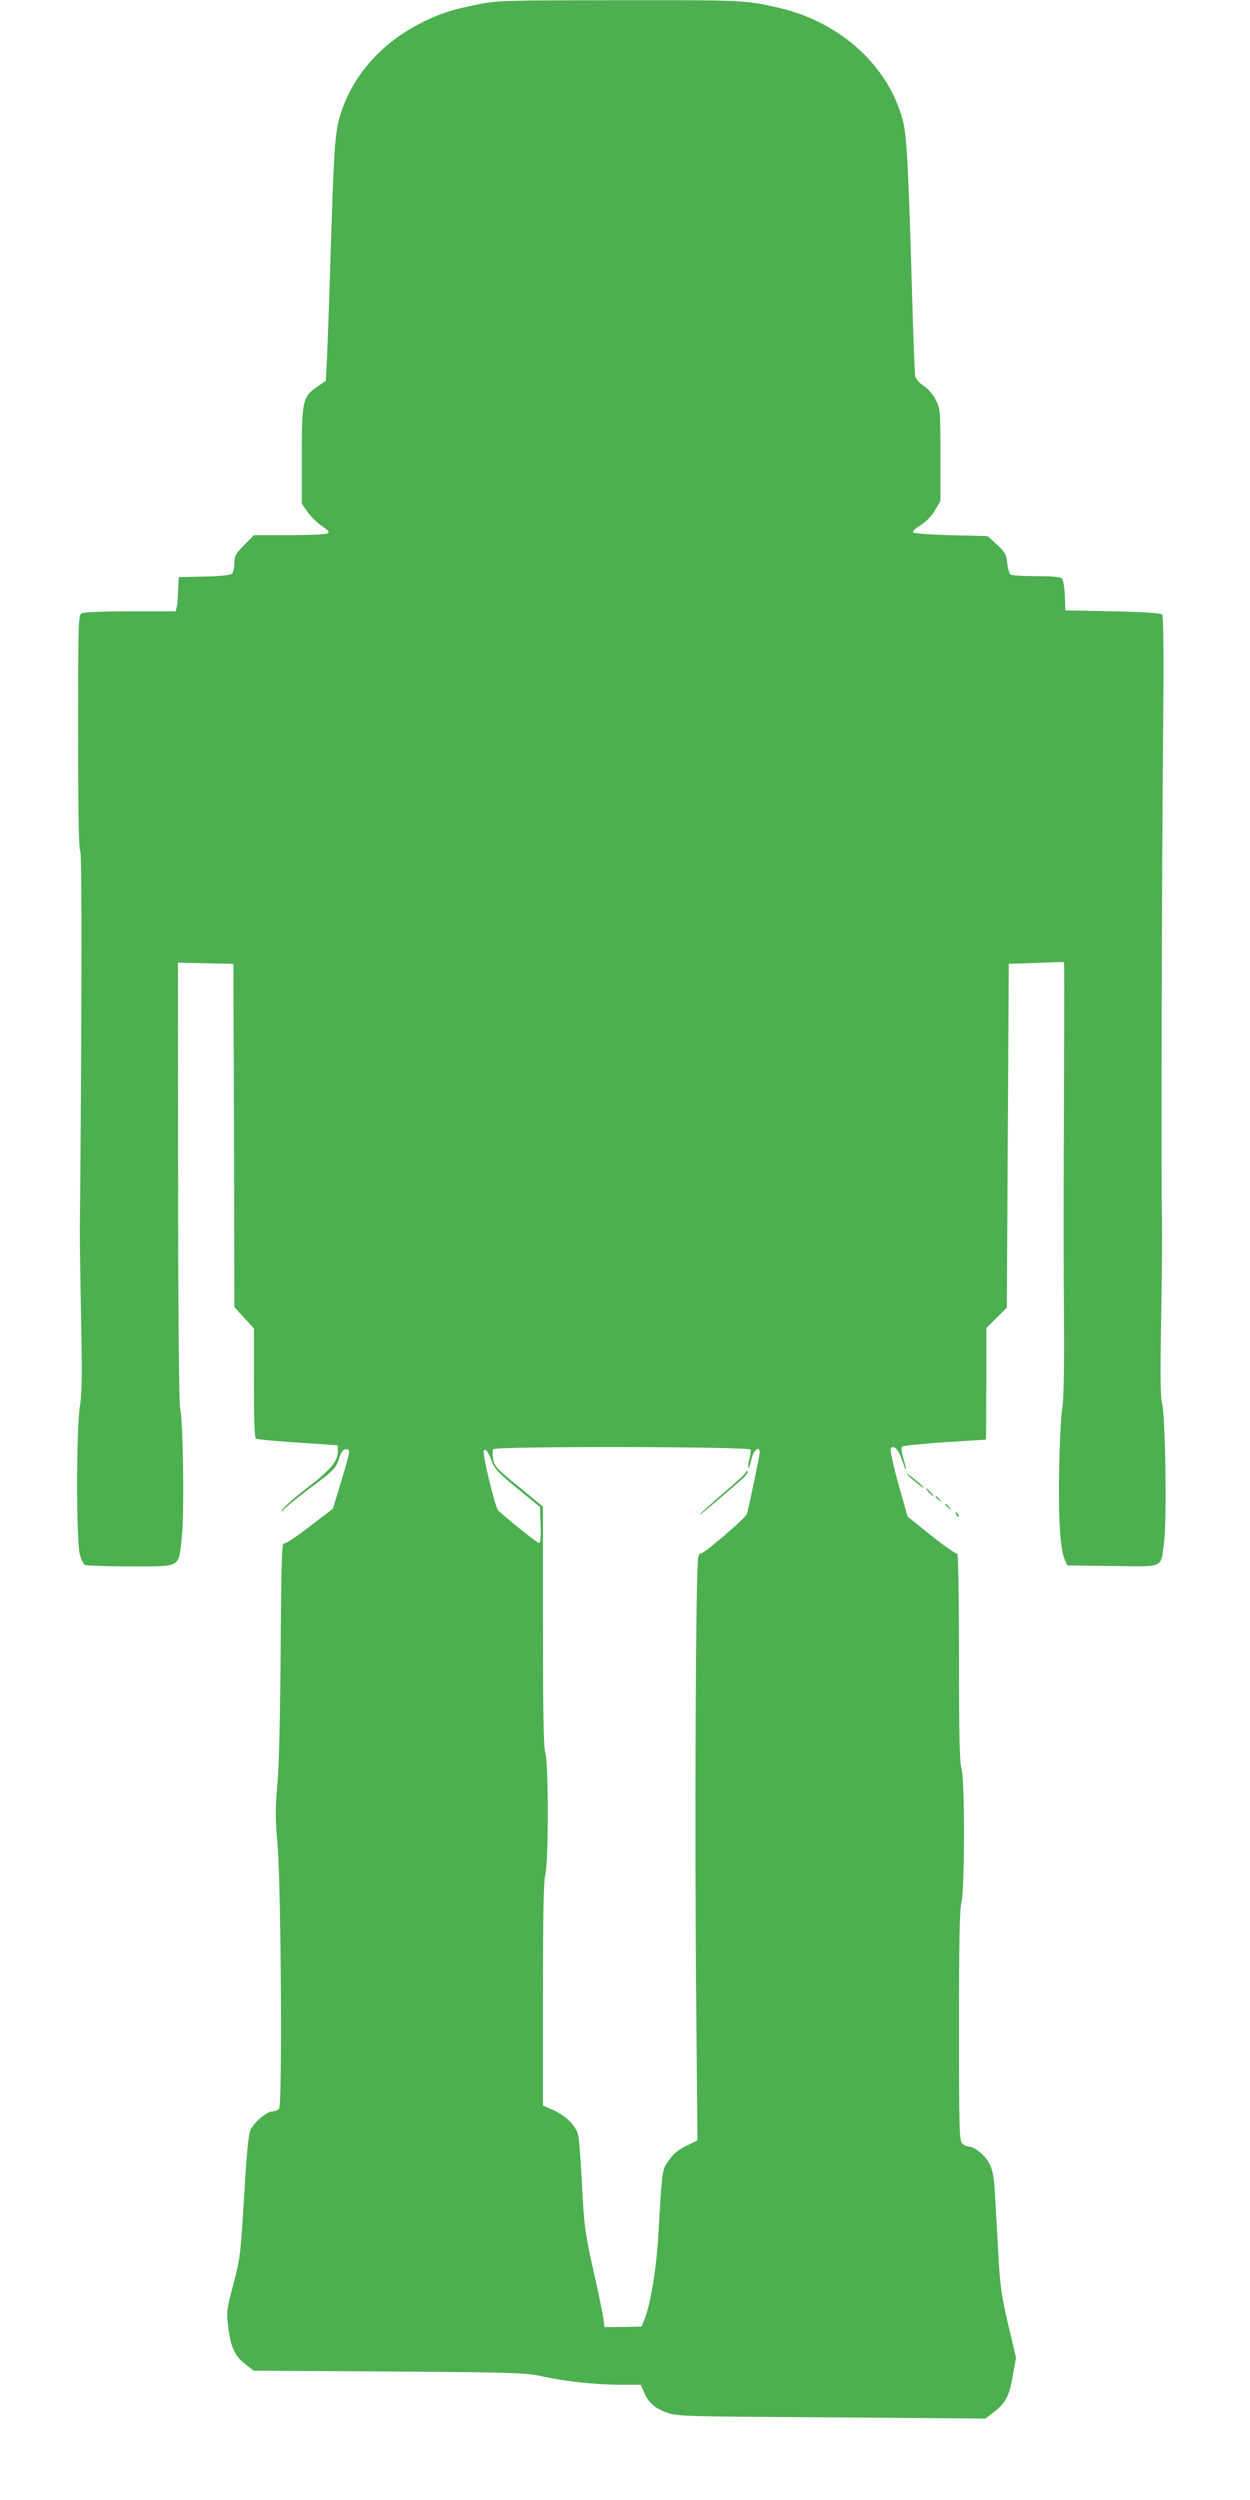 <?xml version="1.0" standalone="no"?>
<!DOCTYPE svg PUBLIC "-//W3C//DTD SVG 20010904//EN"
 "http://www.w3.org/TR/2001/REC-SVG-20010904/DTD/svg10.dtd">
<svg version="1.0" xmlns="http://www.w3.org/2000/svg"
 width="640pt" height="1280pt" viewBox="0 0 640 1280"
 preserveAspectRatio="xMidYMid meet">
<g transform="translate(0,1280) scale(0.1,-0.1)"
fill="#4caf50" stroke="none">
<path d="M2435 12775 c-127 -26 -186 -46 -270 -88 -205 -102 -349 -260 -416
-455 -33 -95 -38 -159 -54 -662 -8 -272 -18 -546 -21 -608 l-6 -112 -41 -28
c-77 -52 -82 -72 -82 -354 l0 -246 30 -44 c17 -23 50 -56 74 -72 32 -21 39
-31 29 -37 -7 -5 -95 -9 -195 -9 l-183 0 -50 -51 c-44 -45 -50 -55 -50 -94 0
-23 -6 -47 -13 -53 -8 -7 -68 -13 -143 -14 l-129 -3 -3 -65 c-1 -36 -4 -75 -7
-87 l-5 -23 -231 0 c-140 0 -238 -4 -250 -10 -18 -10 -19 -28 -19 -608 0 -409
3 -601 11 -609 9 -9 8 -871 -2 -1923 -1 -47 2 -254 6 -460 6 -298 5 -392 -6
-460 -19 -118 -19 -696 0 -760 7 -25 18 -48 25 -52 6 -4 111 -8 233 -8 264 0
247 -10 264 150 13 118 7 604 -9 661 -5 21 -10 487 -10 1157 l-1 1123 142 -3
142 -3 3 -879 2 -878 50 -55 50 -55 0 -278 c0 -195 3 -281 11 -286 6 -4 102
-13 213 -20 110 -7 202 -14 204 -14 1 0 2 -12 2 -27 0 -55 -33 -95 -160 -193
-69 -53 -126 -104 -126 -113 -1 -11 0 -12 3 -3 2 8 64 59 138 115 125 93 134
103 150 150 13 39 21 51 37 51 24 0 23 -4 -30 -181 l-38 -124 -119 -91 c-65
-51 -125 -90 -132 -87 -10 4 -13 -99 -16 -528 -2 -335 -8 -594 -16 -695 -12
-136 -12 -187 0 -320 18 -211 25 -1330 8 -1350 -6 -8 -21 -14 -33 -14 -28 0
-92 -53 -112 -92 -12 -23 -20 -106 -34 -342 -18 -296 -20 -318 -55 -451 -36
-136 -36 -143 -26 -224 13 -101 34 -145 89 -187 l41 -32 693 -4 c655 -5 698
-6 789 -26 120 -26 271 -42 401 -42 l99 0 14 -33 c23 -56 54 -85 113 -107 56
-22 67 -22 847 -27 l790 -6 45 34 c60 47 78 82 96 188 l16 90 -41 173 c-35
151 -41 197 -50 368 -6 107 -14 242 -17 300 -4 75 -11 117 -26 148 -20 43 -78
92 -110 92 -9 0 -24 7 -32 16 -14 14 -16 82 -16 599 0 432 3 598 13 637 17 74
17 627 0 683 -10 30 -13 176 -13 573 0 328 -4 531 -9 527 -5 -3 -65 39 -132
92 l-122 98 -48 170 c-29 105 -43 174 -38 180 17 18 41 -9 59 -65 10 -30 18
-50 19 -45 0 6 -6 32 -14 59 -9 31 -12 53 -6 59 5 5 103 15 218 23 114 7 209
13 211 13 1 1 2 129 2 286 l0 286 53 52 52 52 5 880 5 880 140 5 c77 3 141 5
143 4 1 -1 1 -259 0 -575 -3 -717 -3 -888 0 -1319 1 -211 -3 -363 -9 -390 -6
-25 -13 -161 -16 -302 -5 -261 5 -425 30 -477 l12 -26 232 -3 c270 -3 245 -14
263 122 15 111 7 640 -10 710 -9 36 -10 142 -5 425 4 207 6 446 4 531 -4 199
-1 1686 6 2469 4 421 2 608 -5 615 -7 7 -102 13 -253 16 l-242 5 -3 75 c-2 41
-8 80 -14 87 -7 9 -45 13 -132 13 -66 0 -126 4 -132 8 -6 4 -14 30 -17 59 -5
45 -12 57 -53 95 l-47 43 -190 5 c-114 3 -192 9 -193 15 -2 6 16 22 40 36 27
17 55 46 72 75 l29 49 0 235 c0 225 -1 237 -23 281 -14 28 -38 57 -62 73 -22
14 -42 36 -44 49 -3 12 -10 200 -16 417 -19 660 -27 817 -48 895 -73 277 -319
501 -630 574 -172 40 -184 41 -823 40 -610 -1 -626 -1 -734 -24z m1408 -7397
c2 -7 0 -26 -5 -43 -4 -16 -8 -37 -7 -45 1 -18 4 -9 19 48 10 41 40 60 40 26
0 -14 -55 -278 -66 -316 -6 -20 -221 -204 -234 -201 -5 2 -12 -7 -15 -20 -13
-57 -19 -1376 -10 -2334 l6 -652 -58 -28 c-42 -21 -67 -42 -90 -76 -34 -51
-32 -31 -53 -392 -11 -174 -40 -346 -72 -425 l-13 -32 -95 -2 -95 -1 -6 45
c-3 25 -26 137 -52 250 -42 190 -46 221 -57 430 -6 124 -15 241 -20 260 -13
48 -63 98 -127 126 l-53 24 0 564 c0 416 3 579 12 618 17 72 17 567 0 623 -9
29 -12 200 -12 650 l0 611 -124 102 c-113 92 -125 105 -131 141 -4 22 -4 45 0
51 10 16 1312 14 1318 -2z m-1324 -62 c13 -37 35 -59 131 -138 l115 -94 3 -92
c2 -63 -1 -92 -8 -92 -9 0 -143 106 -209 166 -15 13 -83 293 -74 307 8 14 25
-8 42 -57z"/>
<path d="M3820 5263 c0 -5 -52 -54 -115 -107 -64 -54 -118 -104 -122 -110 -6
-10 82 64 212 177 22 19 37 38 33 43 -5 4 -8 3 -8 -3z"/>
<path d="M4643 5253 c9 -14 87 -77 87 -70 0 3 -21 22 -47 43 -26 21 -44 33
-40 27z"/>
<path d="M4755 5160 c10 -11 20 -20 23 -20 3 0 -3 9 -13 20 -10 11 -20 20 -23
20 -3 0 3 -9 13 -20z"/>
<path d="M4790 5136 c0 -2 8 -10 18 -17 15 -13 16 -12 3 4 -13 16 -21 21 -21
13z"/>
<path d="M4840 5096 c0 -2 8 -10 18 -17 15 -13 16 -12 3 4 -13 16 -21 21 -21
13z"/>
<path d="M4896 5047 c3 -10 9 -15 12 -12 3 3 0 11 -7 18 -10 9 -11 8 -5 -6z"/>
</g>
</svg>
